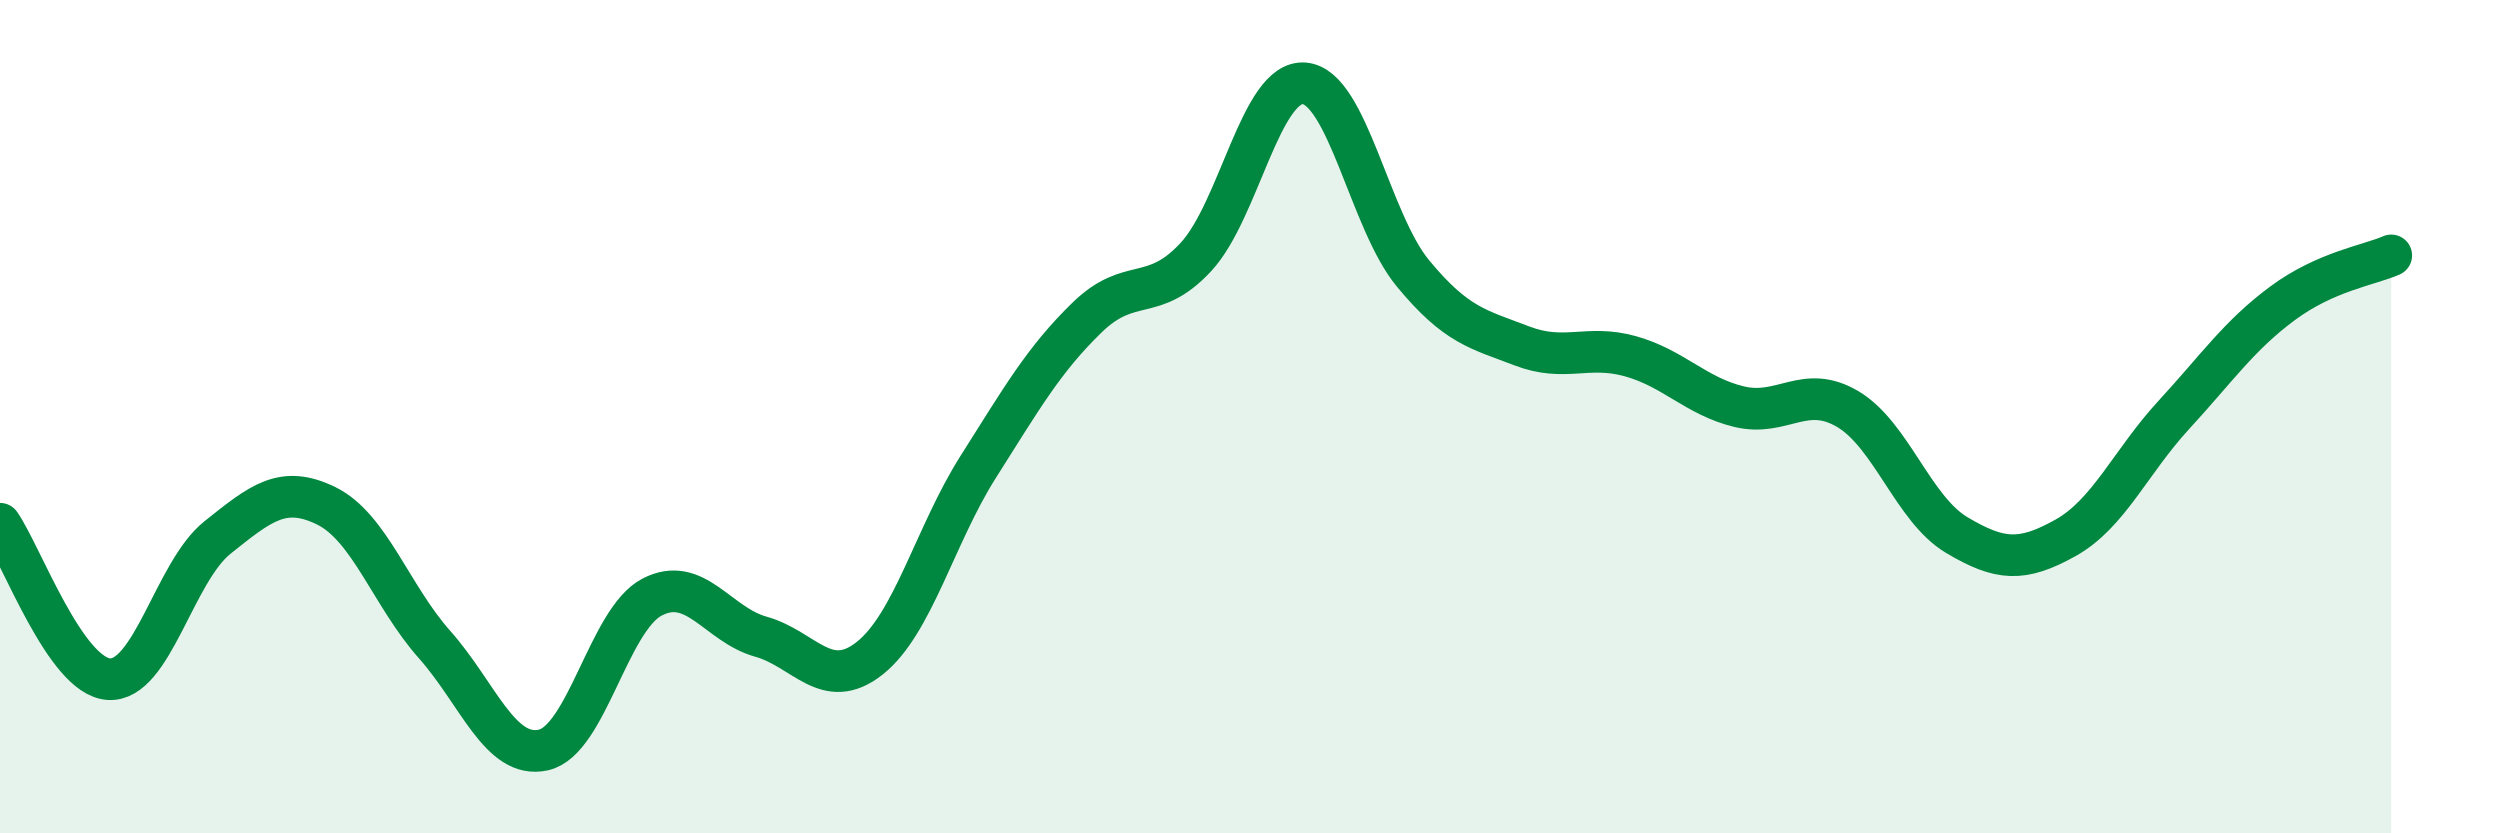 
    <svg width="60" height="20" viewBox="0 0 60 20" xmlns="http://www.w3.org/2000/svg">
      <path
        d="M 0,12.57 C 0.52,13.32 1.57,16.23 2.61,16.3 C 3.65,16.37 4.18,13.73 5.22,12.9 C 6.26,12.07 6.79,11.63 7.83,12.14 C 8.87,12.65 9.39,14.3 10.43,15.47 C 11.47,16.64 12,18.23 13.04,18 C 14.08,17.77 14.61,14.87 15.65,14.33 C 16.69,13.79 17.22,14.99 18.26,15.28 C 19.3,15.57 19.83,16.62 20.87,15.8 C 21.91,14.98 22.44,12.84 23.48,11.2 C 24.52,9.56 25.05,8.63 26.09,7.62 C 27.13,6.61 27.66,7.29 28.7,6.17 C 29.74,5.05 30.26,1.92 31.3,2 C 32.34,2.08 32.87,5.3 33.91,6.56 C 34.95,7.82 35.48,7.9 36.52,8.3 C 37.56,8.7 38.09,8.26 39.13,8.55 C 40.17,8.84 40.7,9.51 41.74,9.76 C 42.78,10.01 43.31,9.2 44.35,9.82 C 45.39,10.44 45.92,12.22 46.96,12.84 C 48,13.46 48.53,13.49 49.57,12.91 C 50.61,12.33 51.13,11.09 52.17,9.96 C 53.21,8.83 53.74,8.05 54.78,7.28 C 55.82,6.51 56.87,6.36 57.39,6.13L57.39 20L0 20Z"
        fill="#008740"
        opacity="0.1"
        stroke-linecap="round"
        stroke-linejoin="round"
      />
      <path
        d="M 0,12.57 C 0.52,13.32 1.57,16.23 2.61,16.3 C 3.65,16.37 4.18,13.73 5.22,12.9 C 6.26,12.07 6.79,11.63 7.83,12.14 C 8.87,12.65 9.39,14.3 10.43,15.47 C 11.47,16.64 12,18.23 13.04,18 C 14.08,17.77 14.61,14.87 15.65,14.33 C 16.69,13.79 17.22,14.99 18.26,15.28 C 19.3,15.57 19.83,16.62 20.87,15.8 C 21.91,14.98 22.44,12.84 23.48,11.2 C 24.52,9.56 25.05,8.63 26.09,7.62 C 27.13,6.61 27.66,7.29 28.7,6.17 C 29.74,5.05 30.26,1.92 31.3,2 C 32.34,2.08 32.87,5.3 33.91,6.56 C 34.95,7.82 35.48,7.9 36.52,8.3 C 37.56,8.7 38.09,8.26 39.13,8.55 C 40.17,8.84 40.7,9.51 41.74,9.76 C 42.78,10.01 43.31,9.2 44.35,9.82 C 45.39,10.44 45.92,12.22 46.96,12.84 C 48,13.46 48.53,13.49 49.57,12.91 C 50.61,12.33 51.13,11.09 52.17,9.96 C 53.21,8.83 53.74,8.05 54.78,7.28 C 55.82,6.51 56.87,6.36 57.39,6.13"
        stroke="#008740"
        stroke-width="1"
        fill="none"
        stroke-linecap="round"
        stroke-linejoin="round"
      />
    </svg>
  